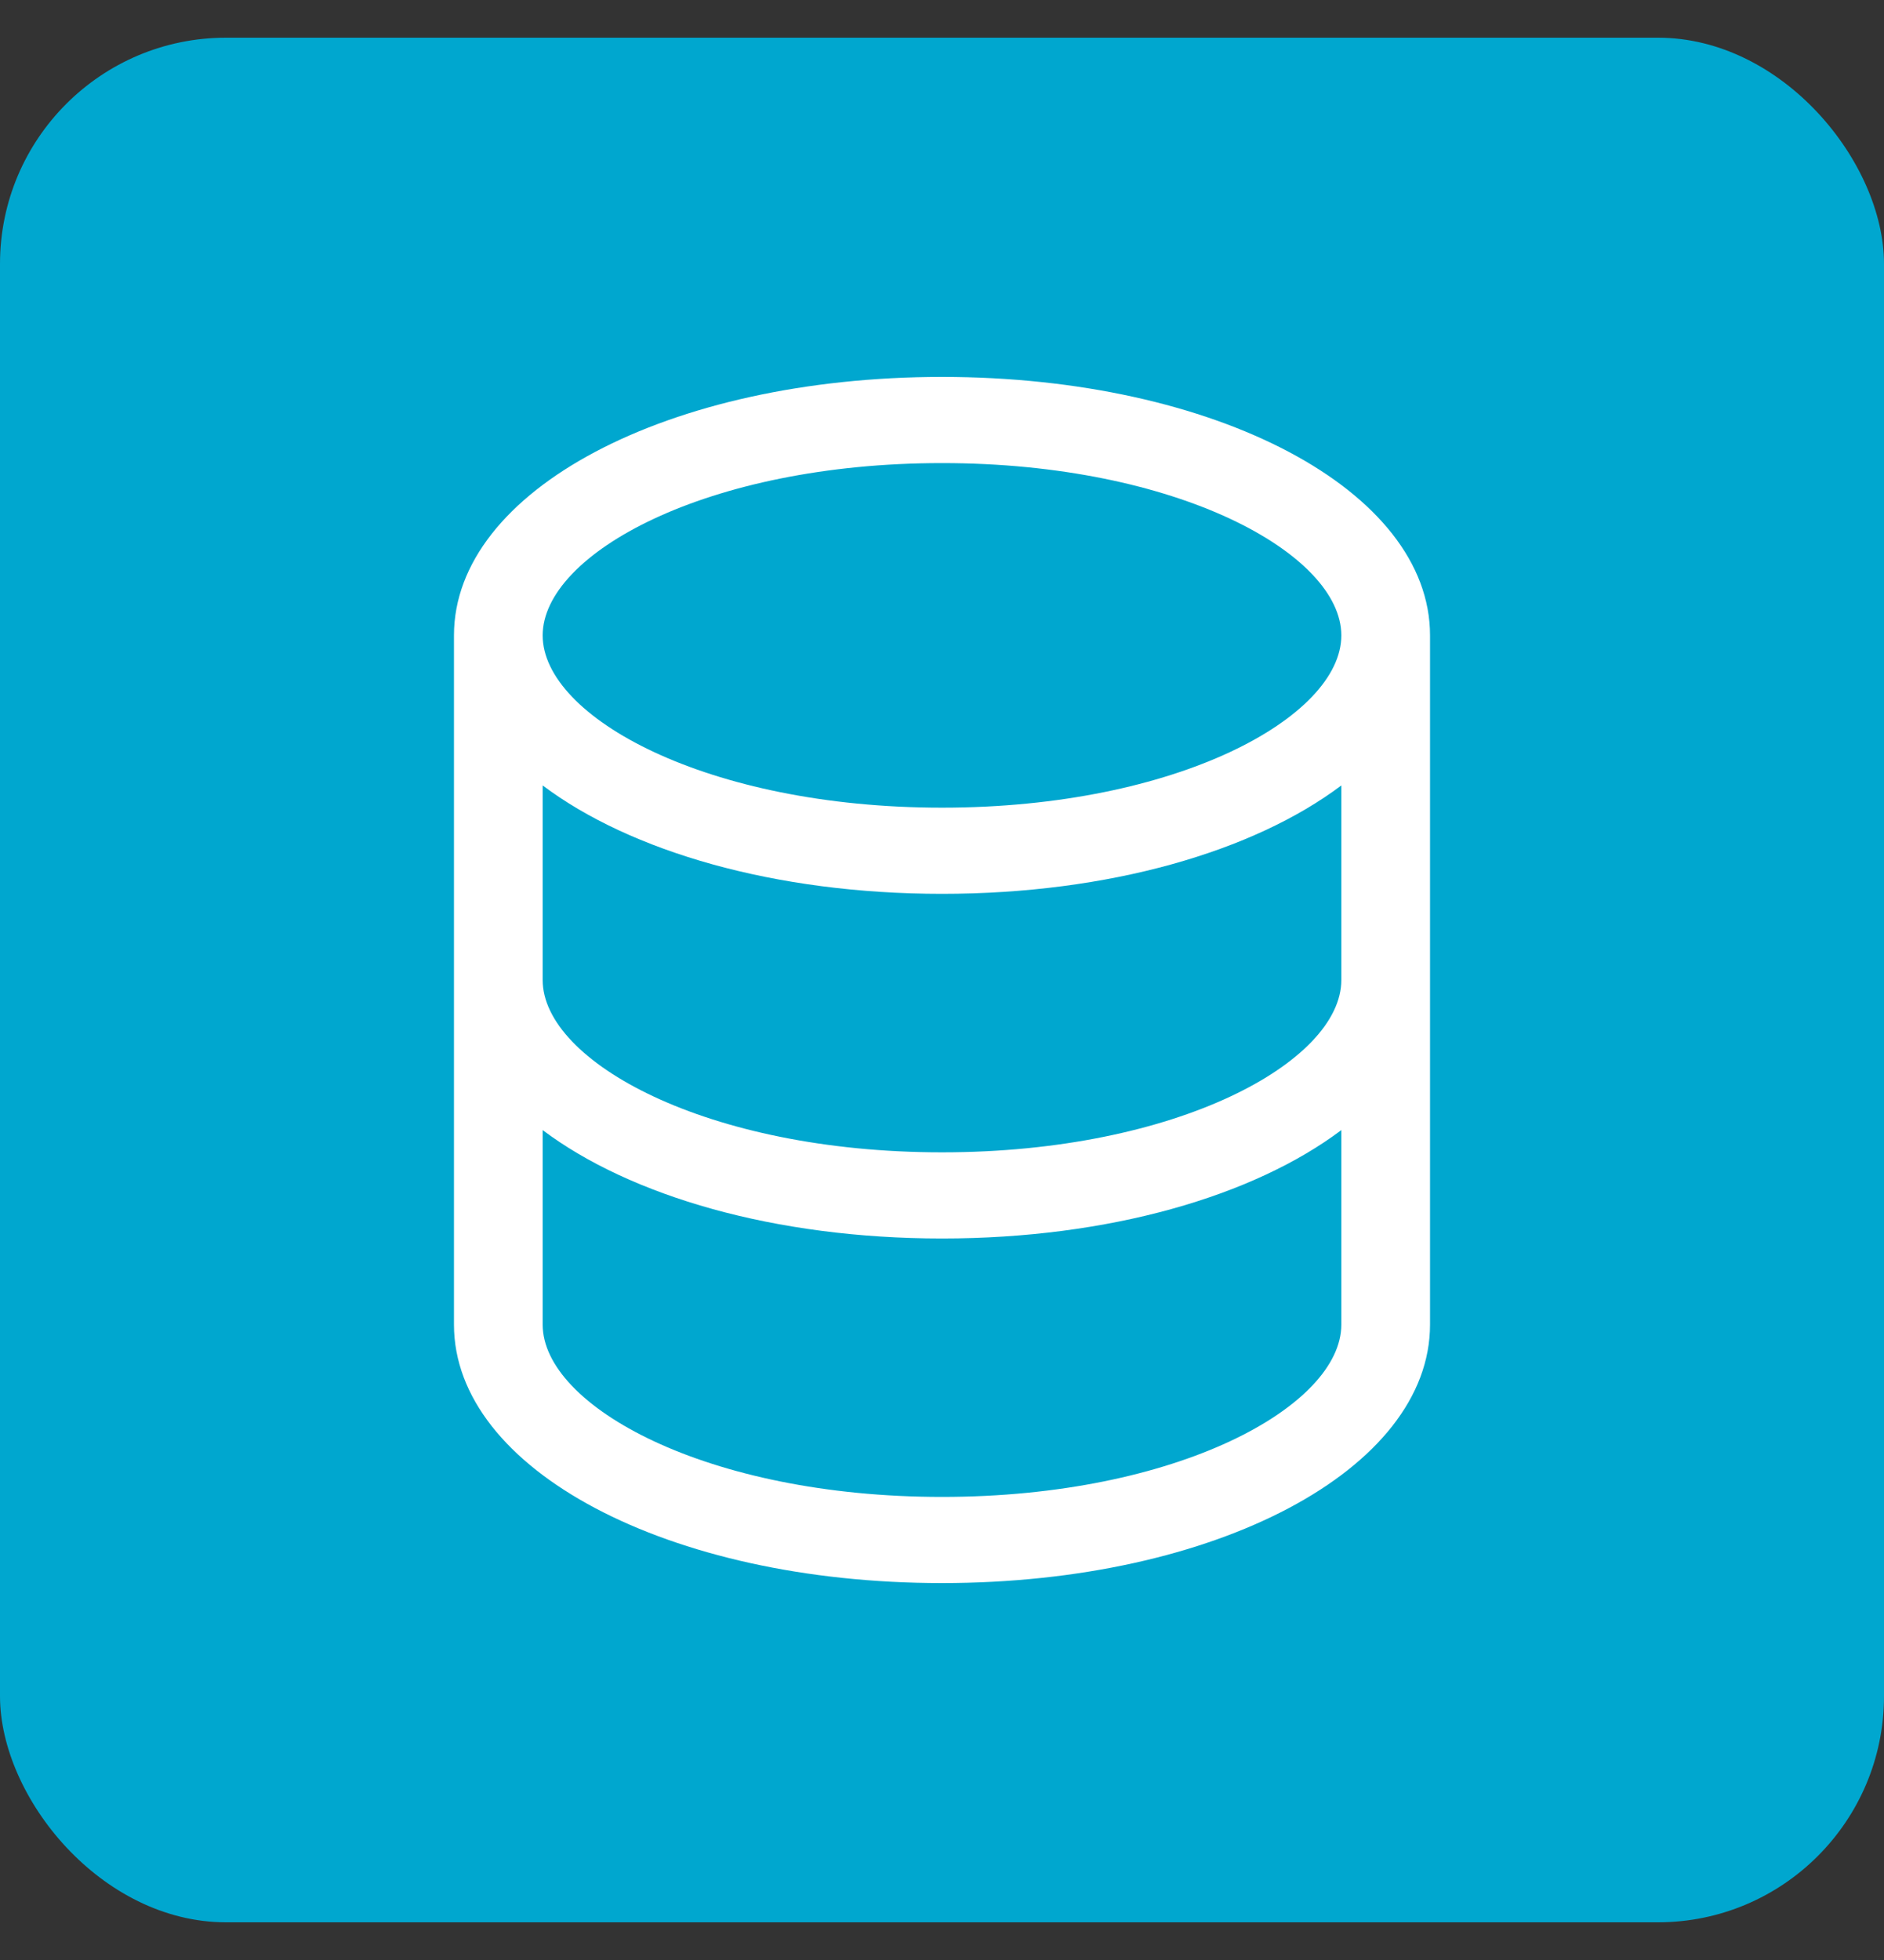 <svg width="25" height="26" viewBox="0 0 25 26" fill="none" xmlns="http://www.w3.org/2000/svg">
<rect x="0" y="0" width="25" height="26" fill="#333333" stroke="none"/>
<rect y="0.5" width="25" height="25" rx="3" fill="#00A7CF"/>
<path d="M18.976 17.571V8.429C18.976 6.506 16.132 5 12.5 5C8.868 5 6.024 6.506 6.024 8.429V17.571C6.024 19.494 8.868 21 12.5 21C16.132 21 18.976 19.494 18.976 17.571ZM7.201 10.419C8.364 11.294 10.283 11.857 12.5 11.857C14.717 11.857 16.637 11.294 17.799 10.419V13C17.799 14.081 15.623 15.286 12.5 15.286C9.377 15.286 7.201 14.081 7.201 13V10.419ZM12.5 6.143C15.623 6.143 17.799 7.348 17.799 8.429C17.799 9.51 15.623 10.714 12.5 10.714C9.377 10.714 7.201 9.51 7.201 8.429C7.201 7.348 9.377 6.143 12.5 6.143ZM7.201 17.571V14.991C8.364 15.866 10.283 16.429 12.5 16.429C14.717 16.429 16.637 15.866 17.799 14.991V17.571C17.799 18.652 15.623 19.857 12.5 19.857C9.377 19.857 7.201 18.652 7.201 17.571Z" fill="white"/>
</svg>
